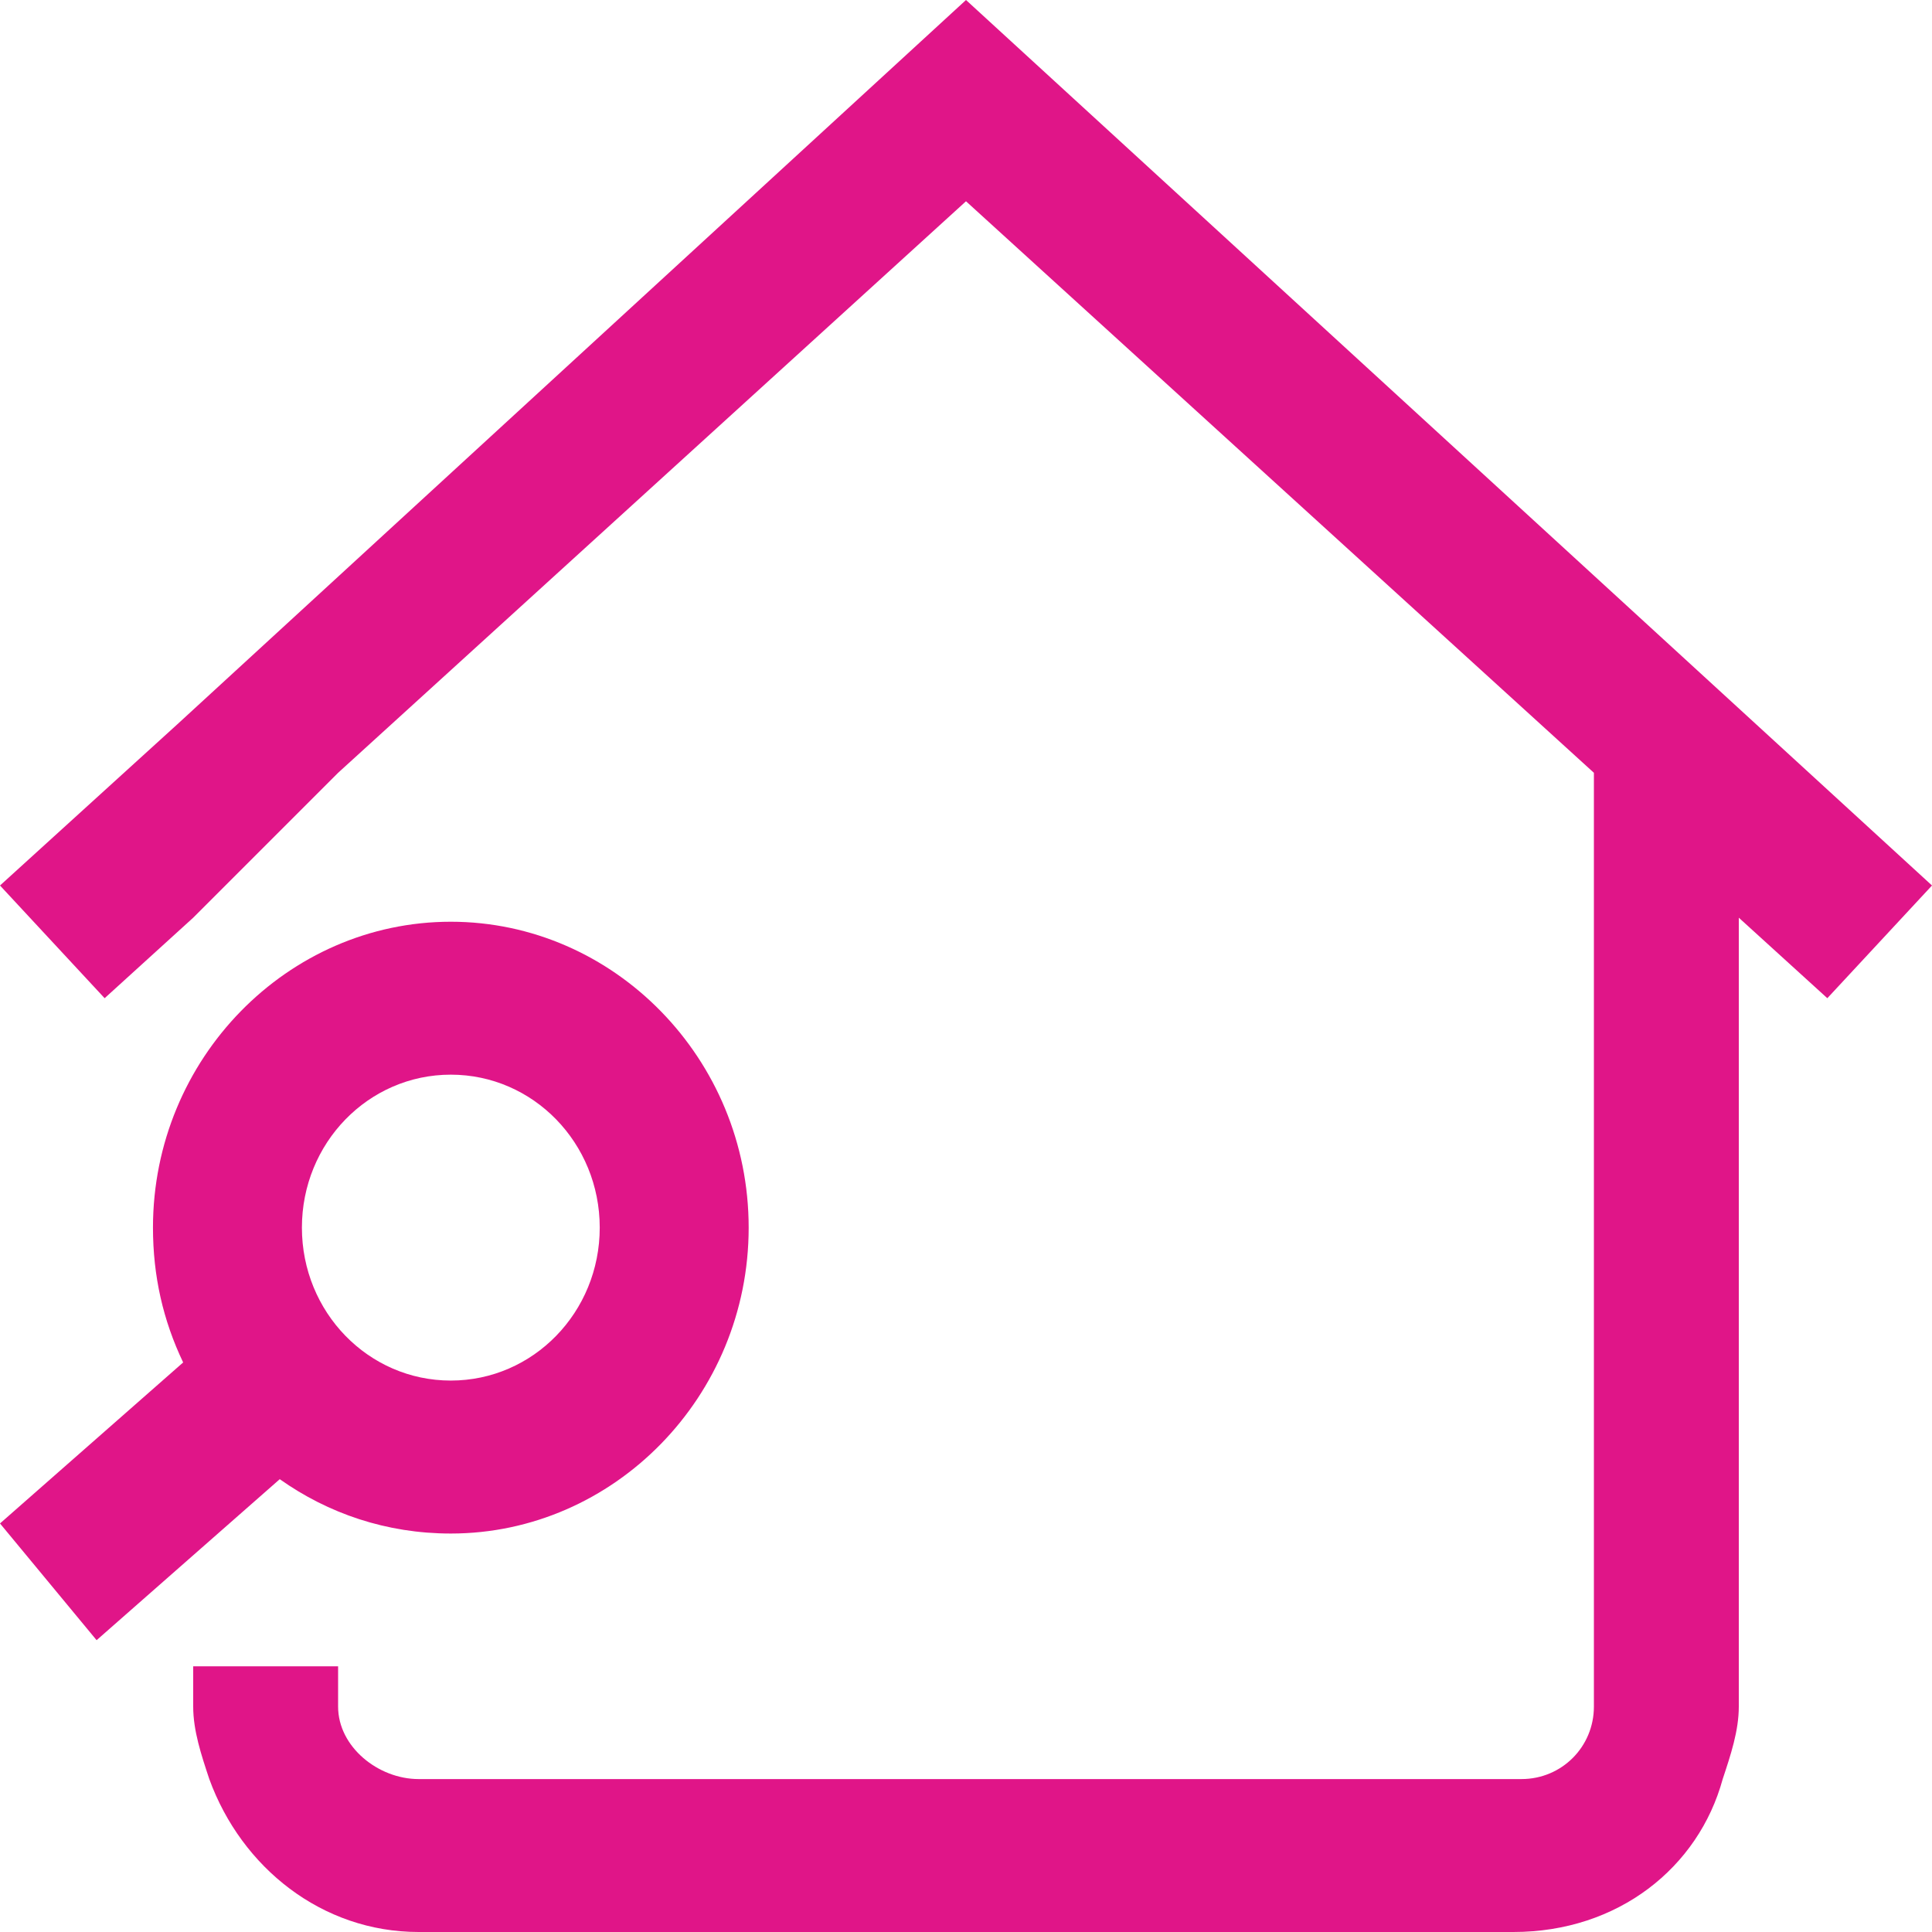 ﻿<?xml version="1.0" encoding="utf-8"?>
<svg width="45" height="45" viewBox="0 0 45 45" fill="none" xmlns="http://www.w3.org/2000/svg">
  <path d="M3.563 28.594C3.563 24.656 6.703 21.469 10.5 21.469C14.297 21.469 17.438 24.656 17.438 28.594C17.438 32.531 14.297 35.719 10.5 35.719C9 35.719 7.641 35.25 6.516 34.453L2.25 38.203L0 35.484L4.266 31.734C3.797 30.75 3.563 29.719 3.563 28.594ZM10.5 32.156C12.422 32.156 13.969 30.562 13.969 28.594C13.969 26.625 12.422 25.031 10.5 25.031C8.578 25.031 7.032 26.625 7.032 28.594C7.032 30.562 8.578 32.156 10.5 32.156Z" fill="#E01588" />
  <path d="M7.875 39.75C7.875 40.688 8.812 41.438 9.75 41.438H35.438C36.375 41.438 37.125 40.688 37.125 39.75V18L22.5 4.688L7.875 18L4.5 21.375L2.437 23.25L-1.19209e-06 20.625L4.125 16.875L22.5 0L45 20.625L42.562 23.25L40.5 21.375V39.75C40.5 40.312 40.312 40.875 40.125 41.438C39.562 43.5 37.688 45 35.25 45H9.75C7.5 45 5.625 43.5 4.875 41.438C4.688 40.875 4.5 40.312 4.5 39.75V38.812H7.875V39.75Z" fill="#E01588" />
</svg>